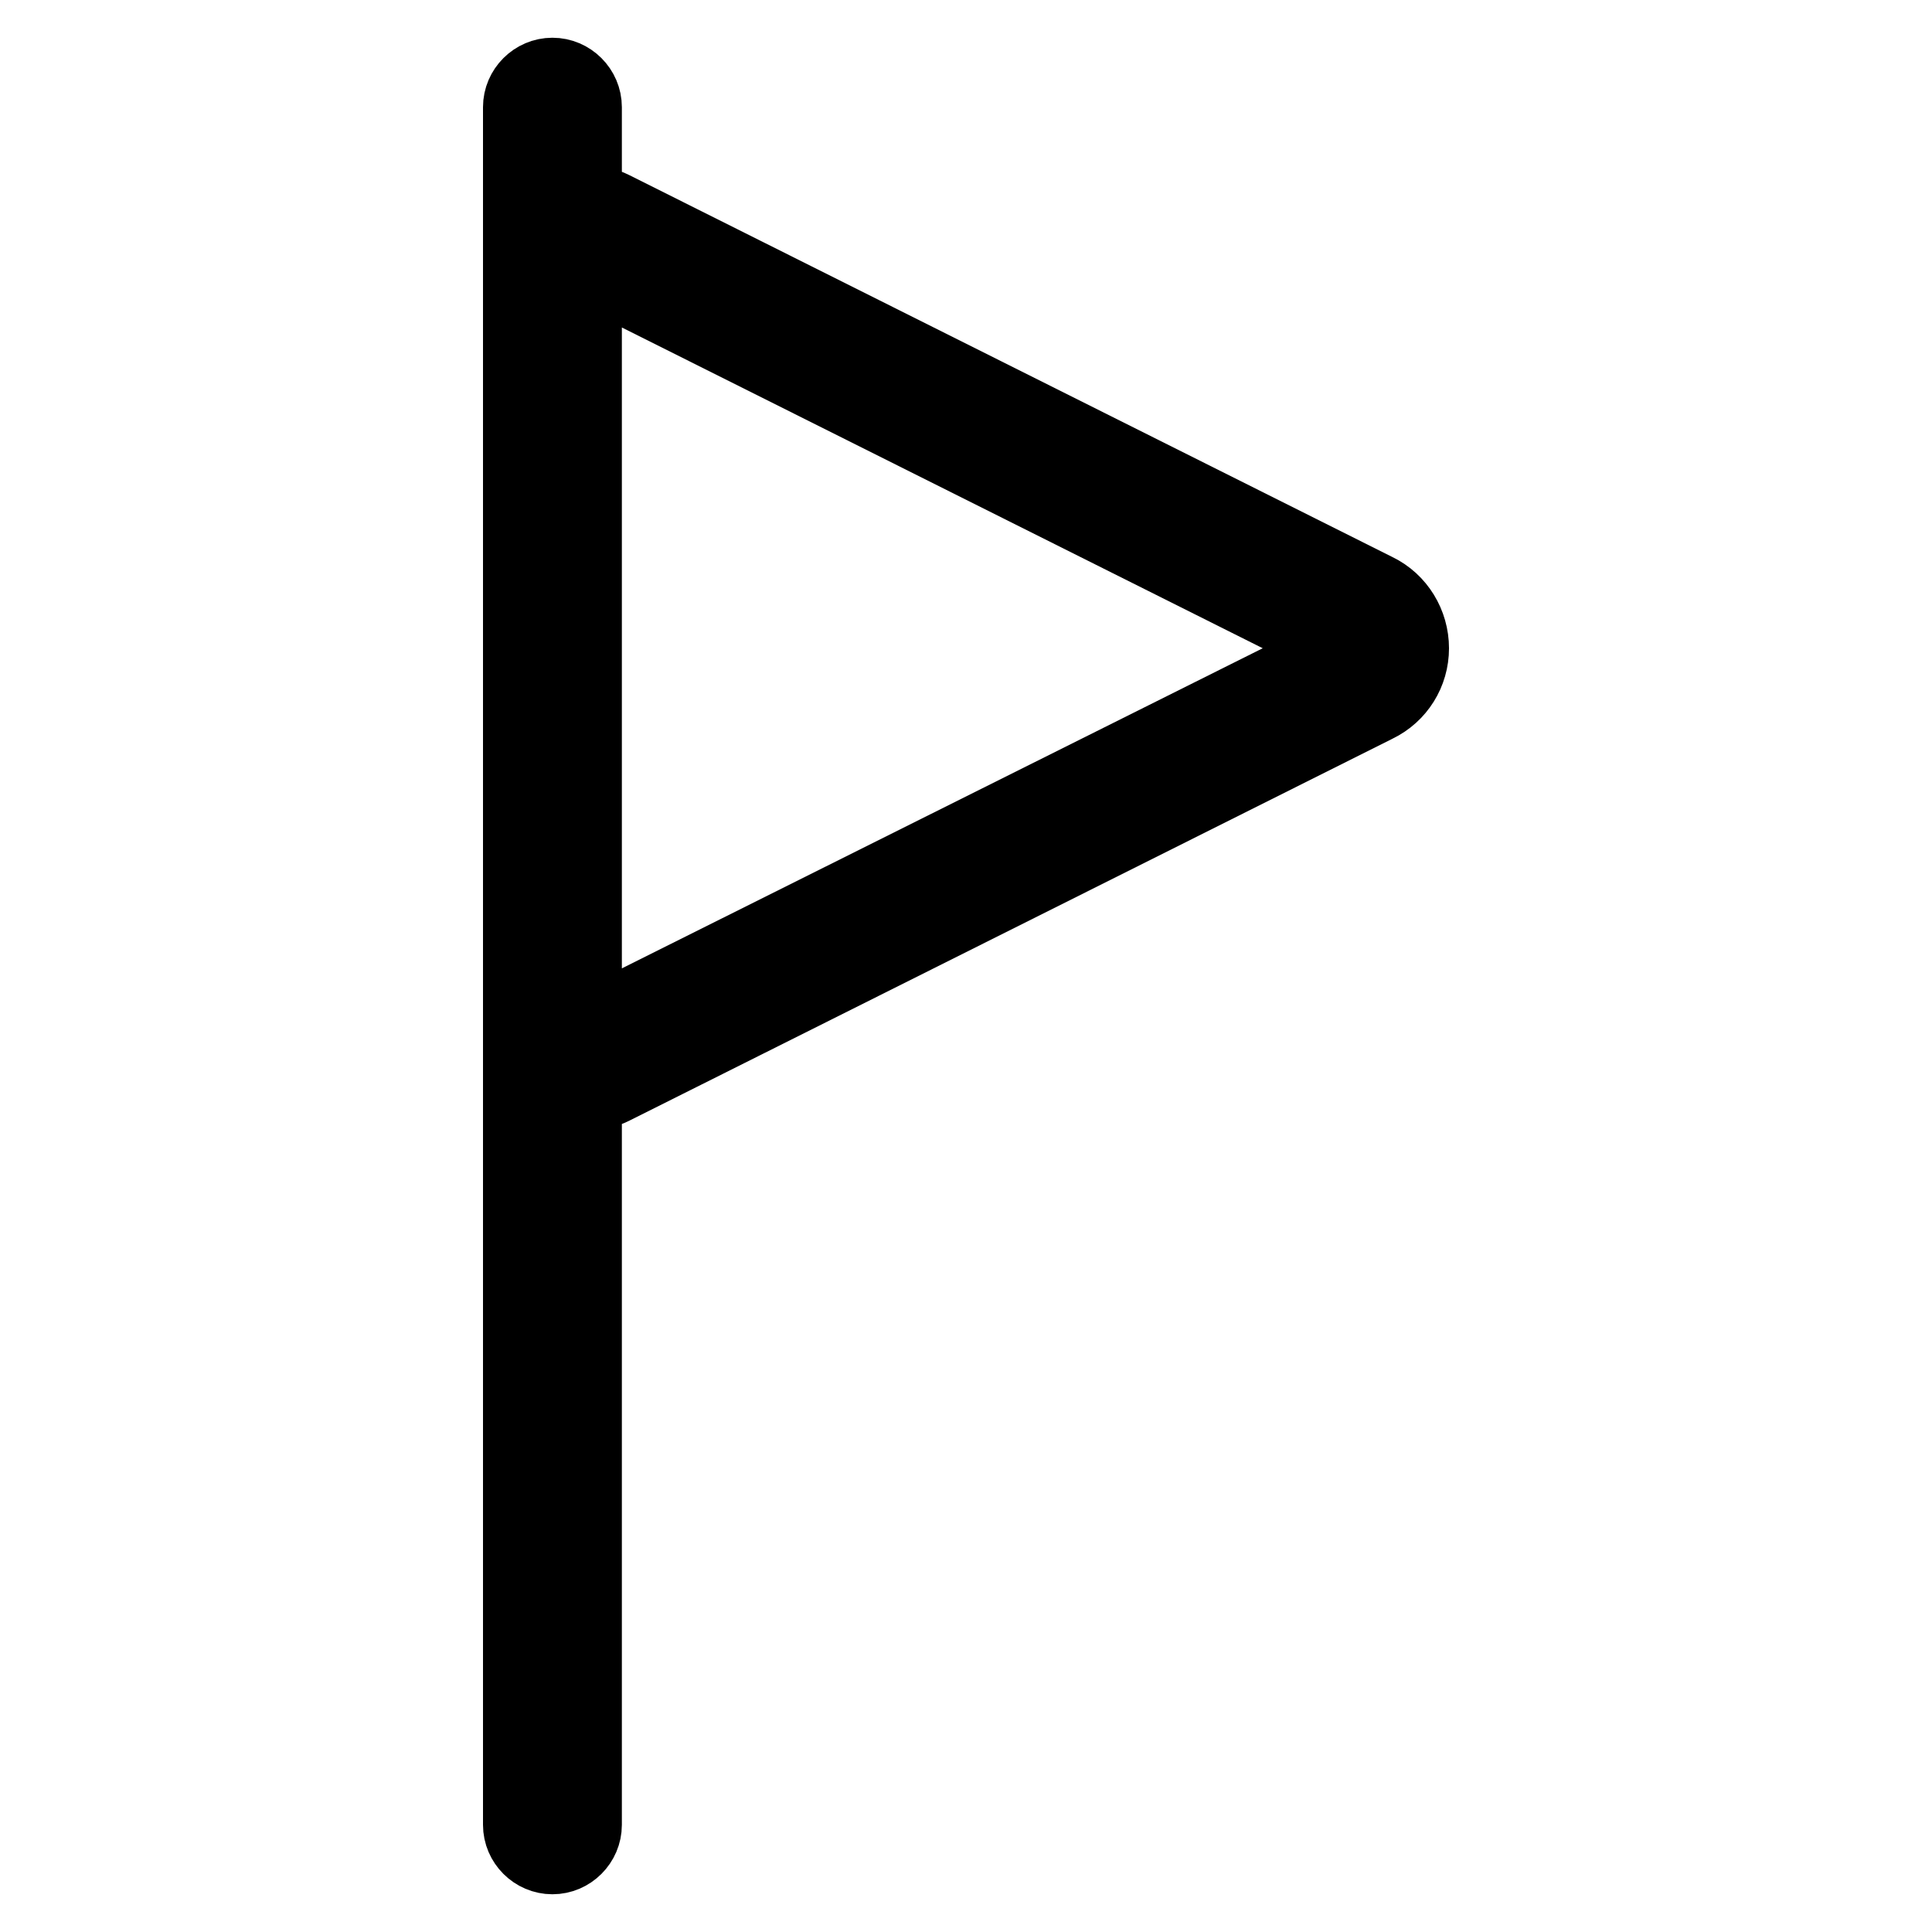 <?xml version="1.0" encoding="utf-8"?>
<!-- Svg Vector Icons : http://www.onlinewebfonts.com/icon -->
<!DOCTYPE svg PUBLIC "-//W3C//DTD SVG 1.1//EN" "http://www.w3.org/Graphics/SVG/1.1/DTD/svg11.dtd">
<svg version="1.1" xmlns="http://www.w3.org/2000/svg" xmlns:xlink="http://www.w3.org/1999/xlink" x="0px" y="0px" viewBox="0 0 256 256" enable-background="new 0 0 256 256" xml:space="preserve">
<g> <path stroke-width="10" fill-opacity="0" stroke="#000000"  d="M182.3,78.3L81.2,27.7c-1.2-0.6-2.5-0.9-3.8-0.9h0V14.2c0-2.3-1.9-4.2-4.2-4.2S69,11.9,69,14.2v227.6 c0,2.3,1.9,4.2,4.2,4.2c2.3,0,4.2-1.9,4.2-4.2v-96.9h0c1.3,0,2.6-0.3,3.8-0.9l101.1-50.6c2.9-1.4,4.7-4.3,4.7-7.5 C187,82.7,185.2,79.7,182.3,78.3L182.3,78.3z M77.4,136.4V35.3l101.1,50.6L77.4,136.4z"/></g>
</svg>